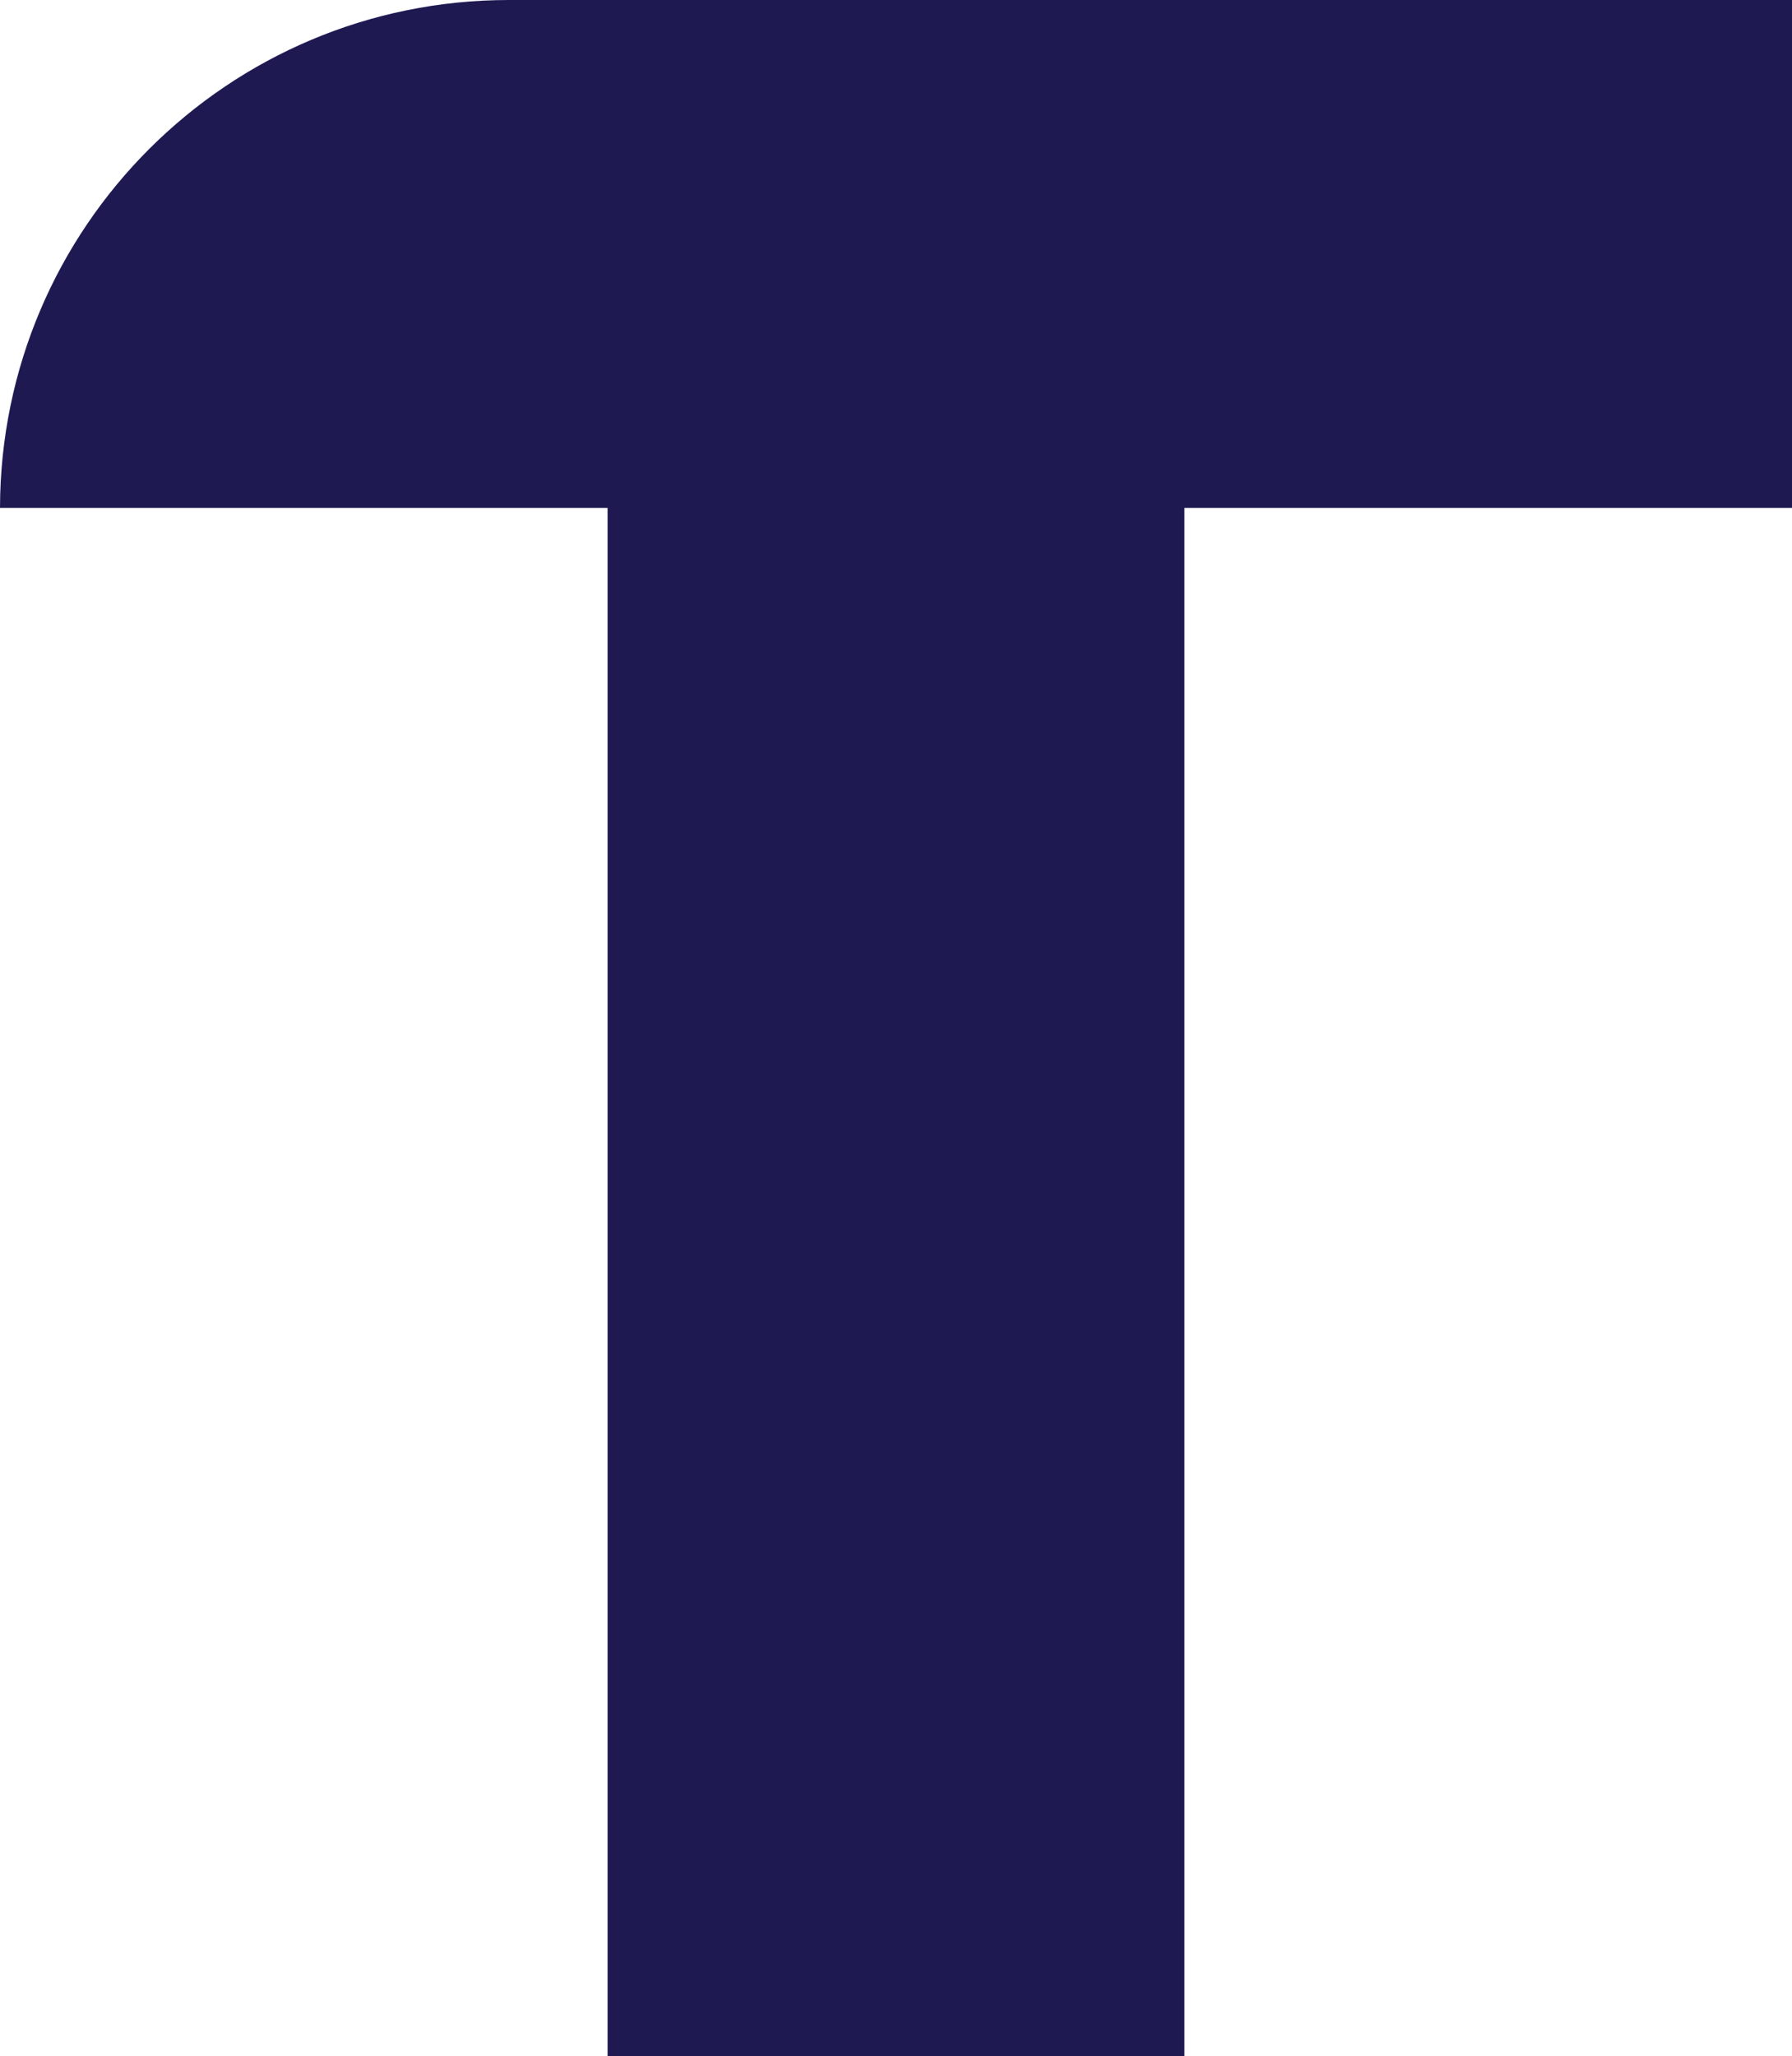 <?xml version="1.0" encoding="UTF-8"?>
<svg id="Layer_2" data-name="Layer 2" xmlns="http://www.w3.org/2000/svg" viewBox="0 0 522.93 600">
  <defs>
    <style>
      .cls-1 {
        fill: #1e1a51;
      }
    </style>
  </defs>
  <g id="Layer_1-2" data-name="Layer 1">
    <path class="cls-1" d="M522.93,0v148.22h-177.3v451.78h-168.33V148.22H0C.17,66.31,66.61,0,148.52,0h374.41Z"/>
  </g>
</svg>
